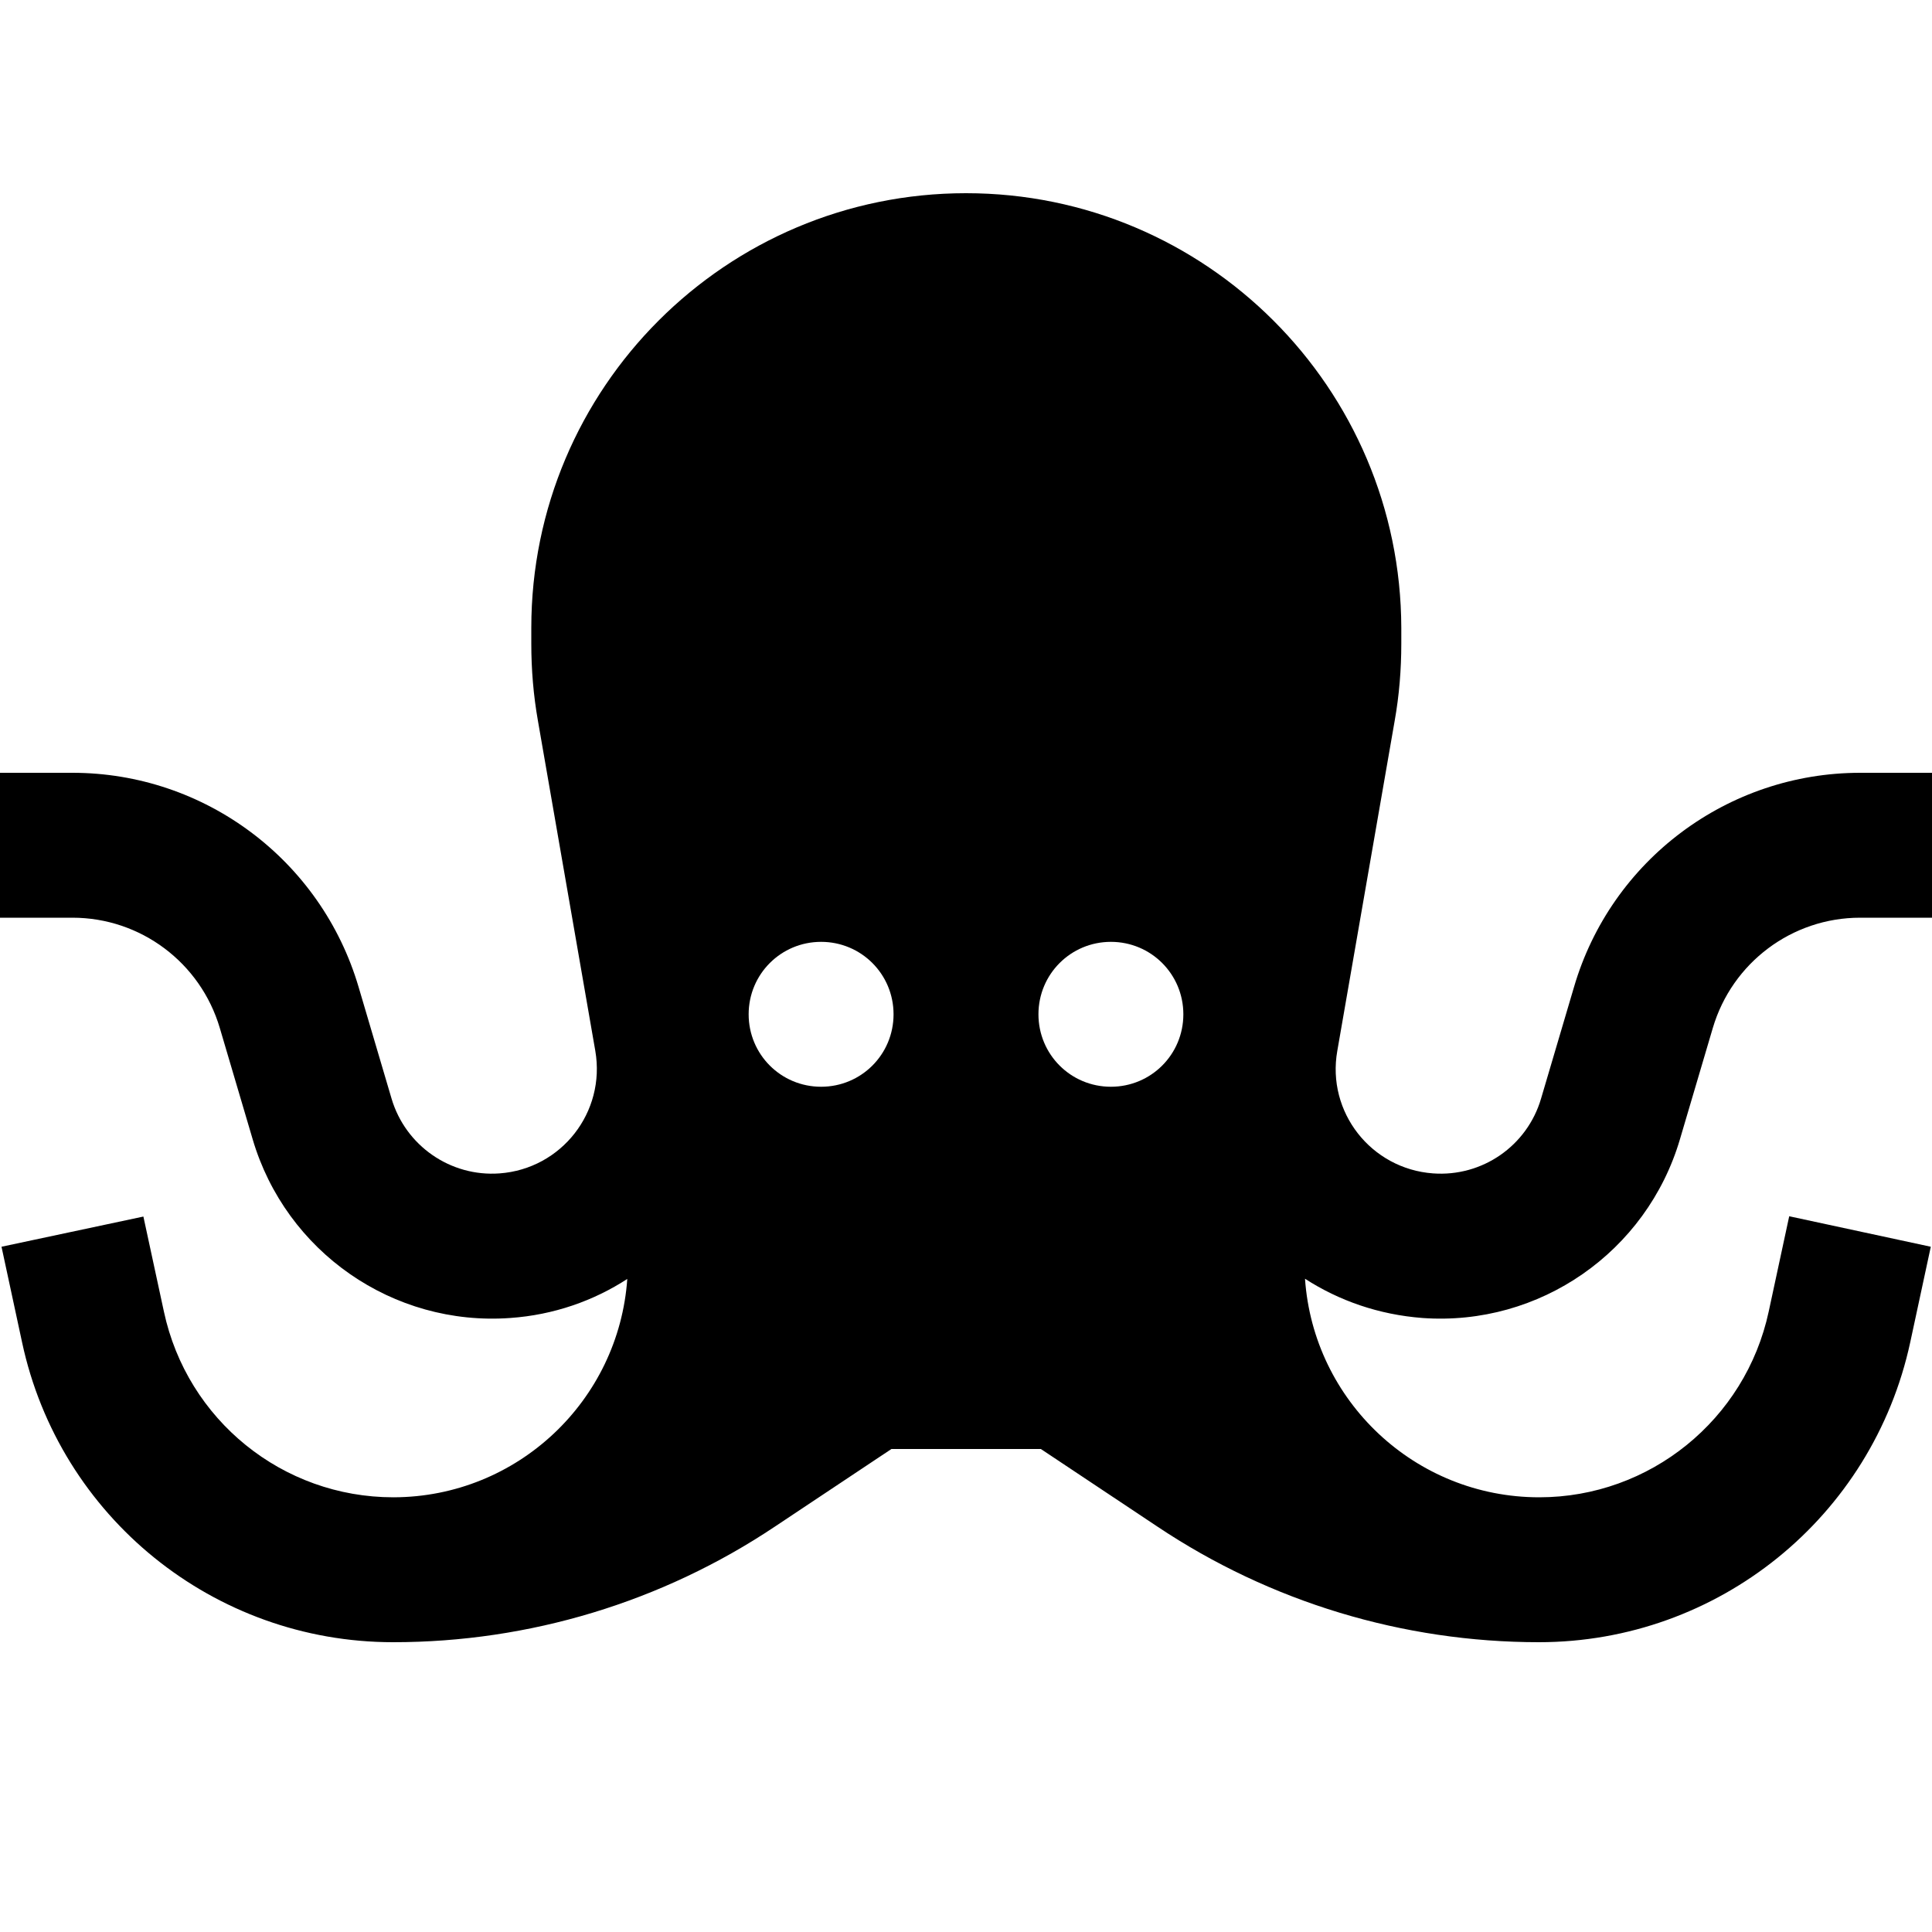 <svg xmlns="http://www.w3.org/2000/svg" viewBox="0 0 640 640"><!--! Font Awesome Pro 7.1.0 by @fontawesome - https://fontawesome.com License - https://fontawesome.com/license (Commercial License) Copyright 2025 Fonticons, Inc. --><path fill="currentColor" d="M207.8 423.6C205 464 171.4 495.9 130.4 496L130.3 496C93.6 496 62 470.4 54.3 434.5L47.5 403L.5 413L7.3 444.6C19.7 502.6 70.9 544 130.2 544L130.3 544C175.3 544 219.3 530.7 256.7 505.7L295.3 480L344.8 480L383.4 505.7C420.8 530.7 464.8 544 509.8 544C569.1 544 620.3 502.6 632.8 444.6L639.6 413L592.7 402.9L585.9 434.5C578.2 470.3 546.5 496 509.9 496C468.8 496 435.1 464.1 432.3 423.6C443.6 430.9 456.8 435.5 471.2 436.6C510 439.4 545.5 414.7 556.5 377.4L567.4 340.5C573.8 318.9 593.6 304 616.2 304L640.2 304L640.2 256L616.2 256C572.4 256 533.7 284.9 521.4 327L510.5 363.9C505.9 379.6 491 389.9 474.7 388.7C454.2 387.2 439.4 368.4 443 348.1L462 238.8C463.5 230.4 464.2 221.8 464.2 213.2L464.2 208C464 128.5 399.5 64 320 64C240.5 64 176 128.5 176 208L176 213.2C176 221.8 176.7 230.3 178.2 238.8L197.2 348.1C200.7 368.4 186 387.2 165.5 388.7C149.2 389.9 134.3 379.5 129.7 363.9L118.8 327C106.4 284.9 67.8 256 24 256L0 256L0 304L24 304C46.6 304 66.4 318.9 72.8 340.5L83.7 377.4C94.7 414.7 130.2 439.4 169 436.6C183.4 435.6 196.7 430.9 207.9 423.6zM248 336C248 322.7 258.7 312 272 312C285.3 312 296 322.7 296 336C296 349.3 285.3 360 272 360C258.7 360 248 349.3 248 336zM368 312C381.3 312 392 322.7 392 336C392 349.3 381.3 360 368 360C354.7 360 344 349.3 344 336C344 322.7 354.7 312 368 312z"/></svg>
